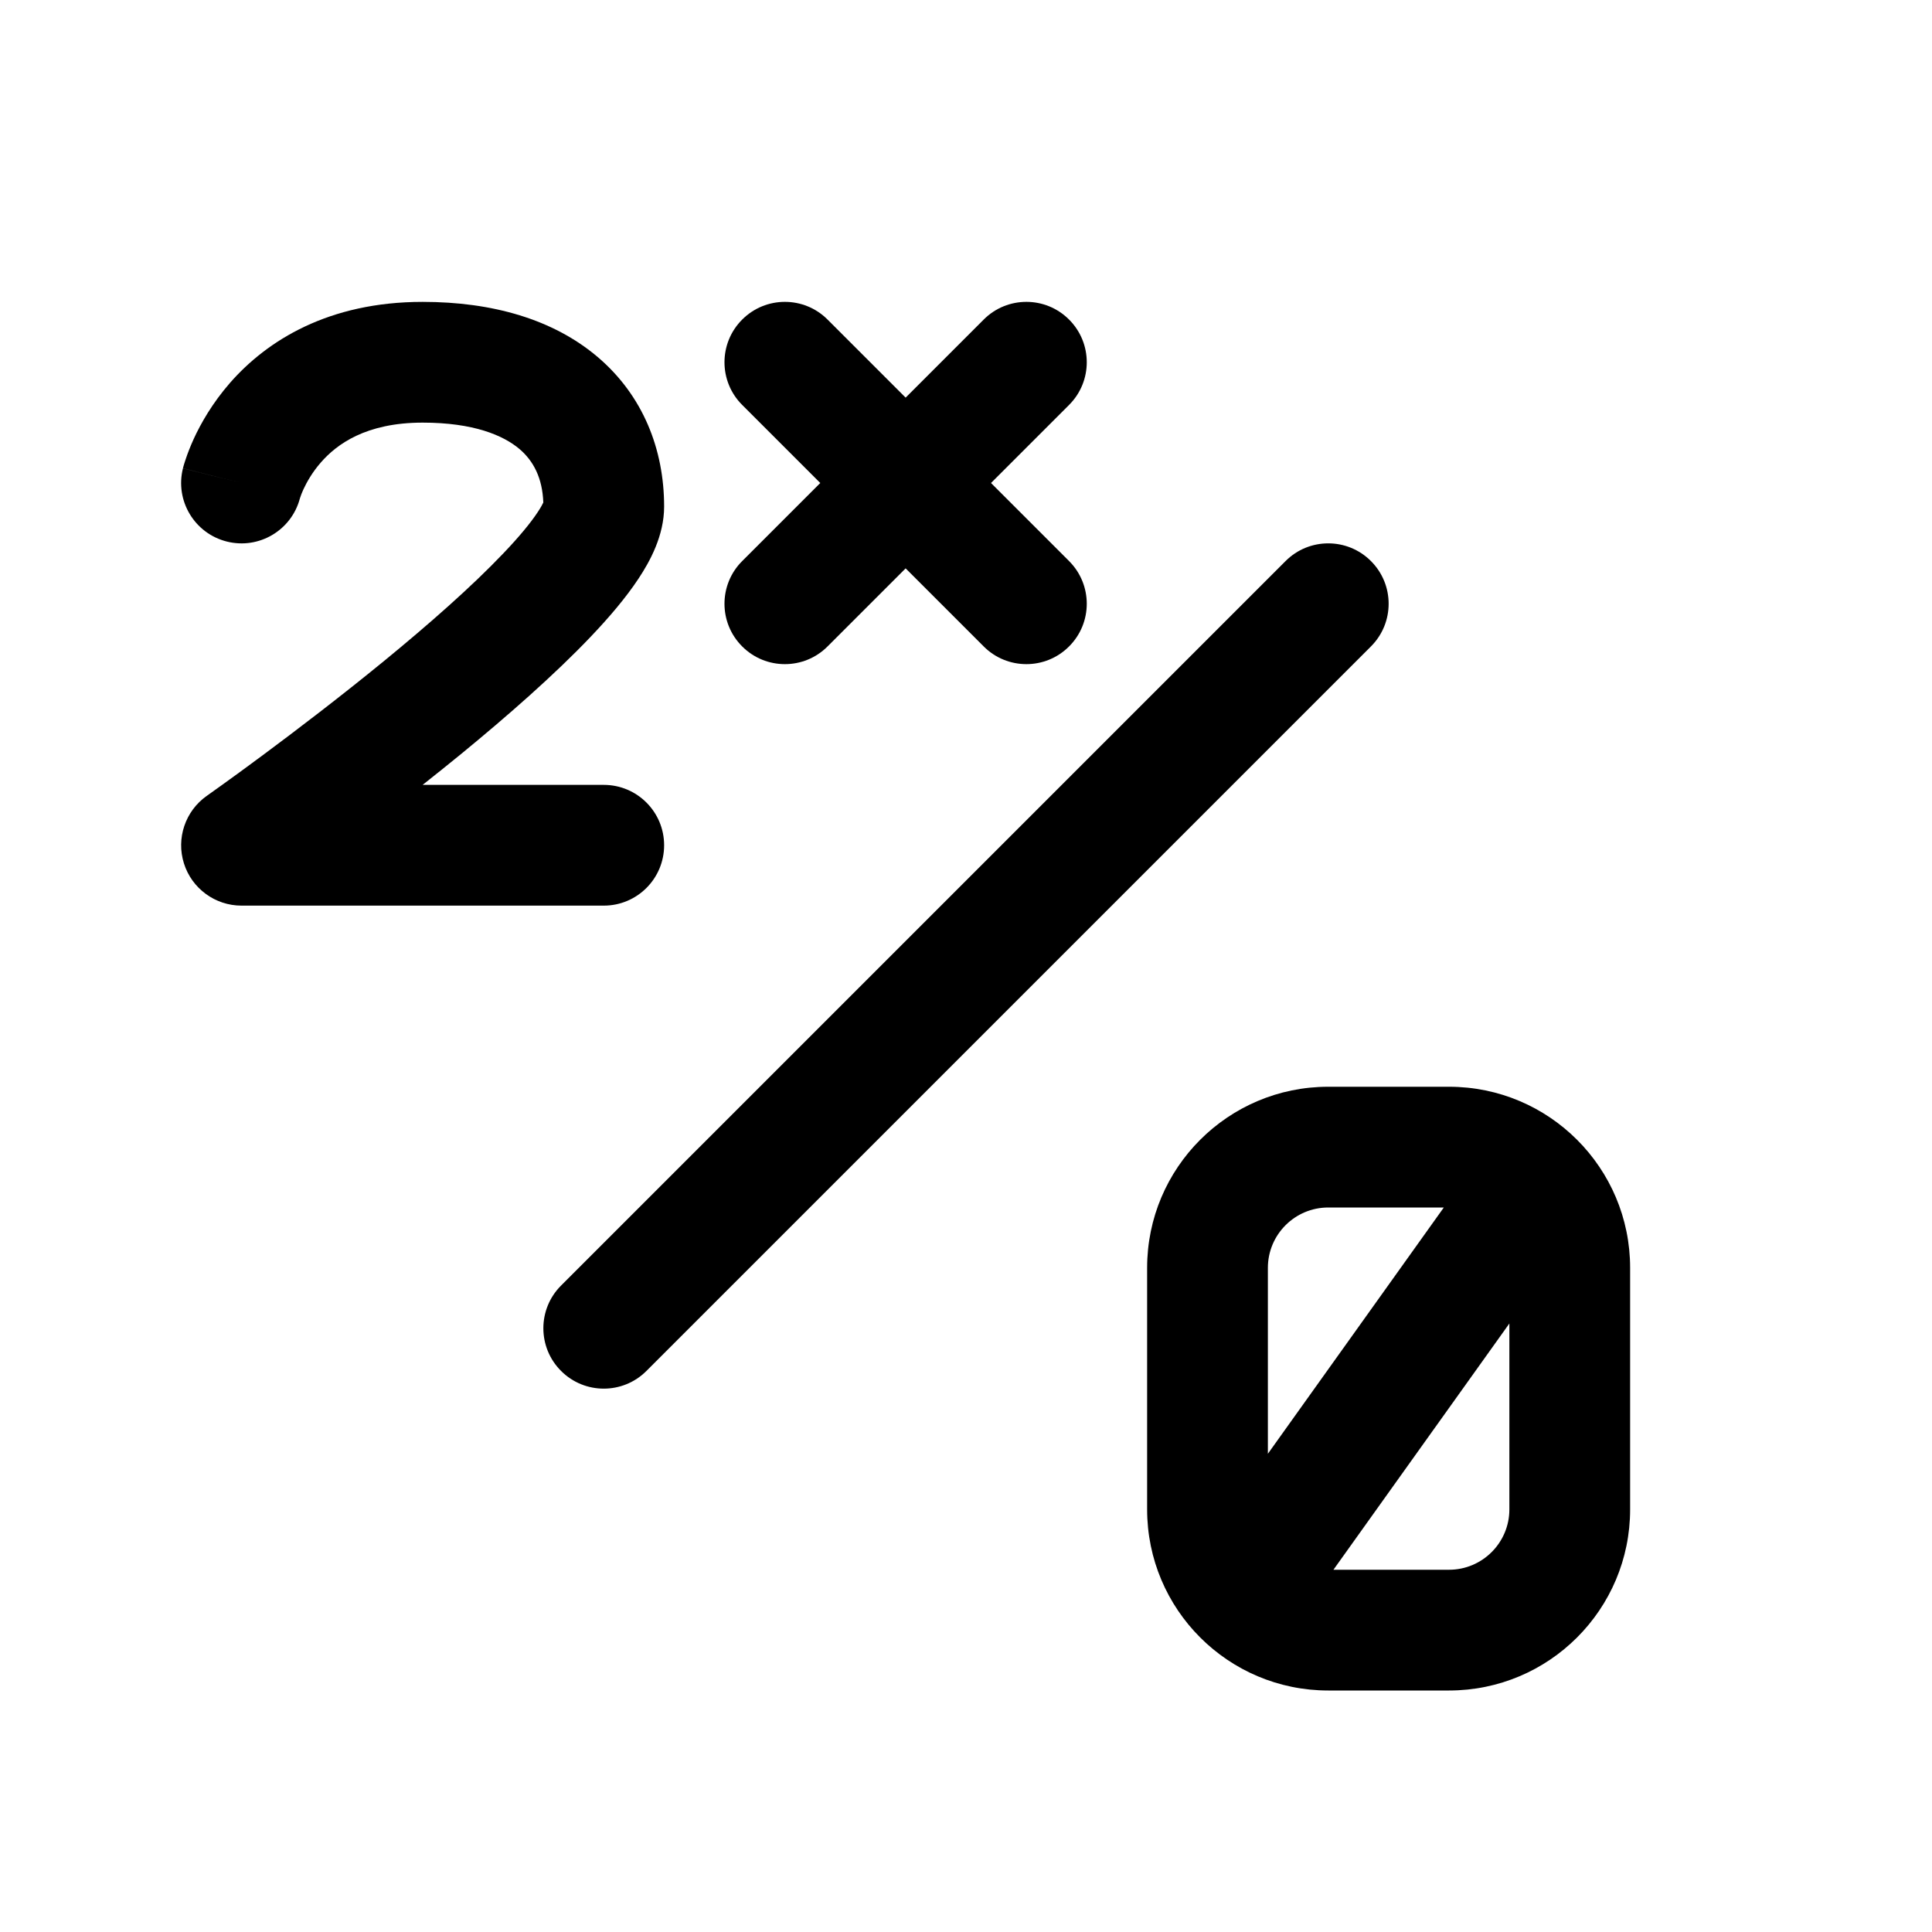 <svg width="32" height="32" viewBox="0 0 32 32" fill="none" xmlns="http://www.w3.org/2000/svg">
<path d="M4.967 8.256C4.827 8.784 4.289 9.103 3.758 8.97C3.222 8.836 2.896 8.293 3.03 7.757L4 8C3.03 7.757 3.03 7.756 3.03 7.756L3.031 7.755L3.031 7.753L3.033 7.747L3.036 7.733C3.039 7.723 3.042 7.711 3.046 7.698C3.055 7.67 3.065 7.635 3.08 7.593C3.108 7.509 3.15 7.399 3.208 7.271C3.325 7.016 3.515 6.679 3.81 6.341C4.424 5.64 5.442 5 7 5C8.157 5 9.163 5.289 9.897 5.911C10.649 6.549 11 7.441 11 8.391C11 8.873 10.763 9.301 10.577 9.582C10.367 9.9 10.088 10.227 9.787 10.543C9.182 11.179 8.395 11.867 7.634 12.491C7.421 12.665 7.209 12.835 7 13H10C10.553 13 11 13.448 11 14C11 14.552 10.553 15 10 15H4C3.564 15 3.178 14.717 3.047 14.302C2.915 13.886 3.069 13.432 3.426 13.181L3.428 13.18L3.44 13.171L3.488 13.137C3.531 13.107 3.594 13.062 3.674 13.004C3.835 12.889 4.065 12.721 4.342 12.516C4.897 12.104 5.633 11.544 6.367 10.943C7.105 10.338 7.818 9.711 8.338 9.164C8.6 8.89 8.79 8.659 8.908 8.48C8.96 8.401 8.987 8.349 8.999 8.323C8.984 7.919 8.838 7.636 8.604 7.437C8.337 7.211 7.844 7 7 7C6.059 7 5.576 7.36 5.315 7.659C5.173 7.821 5.082 7.984 5.026 8.104C4.999 8.163 4.982 8.209 4.974 8.235C4.97 8.246 4.968 8.253 4.967 8.256Z" fill="black"/>
<path d="M13.707 5.293C13.317 4.902 12.683 4.902 12.293 5.293C11.902 5.683 11.902 6.317 12.293 6.707L13.586 8L12.293 9.293C11.902 9.683 11.902 10.317 12.293 10.707C12.683 11.098 13.317 11.098 13.707 10.707L15 9.414L16.293 10.707C16.683 11.098 17.317 11.098 17.707 10.707C18.098 10.317 18.098 9.683 17.707 9.293L16.414 8L17.707 6.707C18.098 6.317 18.098 5.683 17.707 5.293C17.317 4.902 16.683 4.902 16.293 5.293L15 6.586L13.707 5.293Z" fill="black"/>
<path d="M22.707 10.707C23.098 10.317 23.098 9.683 22.707 9.293C22.317 8.902 21.683 8.902 21.293 9.293L9.293 21.293C8.902 21.683 8.902 22.317 9.293 22.707C9.683 23.098 10.317 23.098 10.707 22.707L22.707 10.707Z" fill="black"/>
<path fill-rule="evenodd" clip-rule="evenodd" d="M19 21C19 19.343 20.343 18 22 18H24C25.657 18 27 19.343 27 21V25C27 26.657 25.657 28 24 28H22C20.343 28 19 26.657 19 25V21ZM21 24.079L23.914 20H22C21.448 20 21 20.448 21 21V24.079ZM25 21.921L22.086 26H24C24.552 26 25 25.552 25 25V21.921Z" fill="black"/>
</svg>
